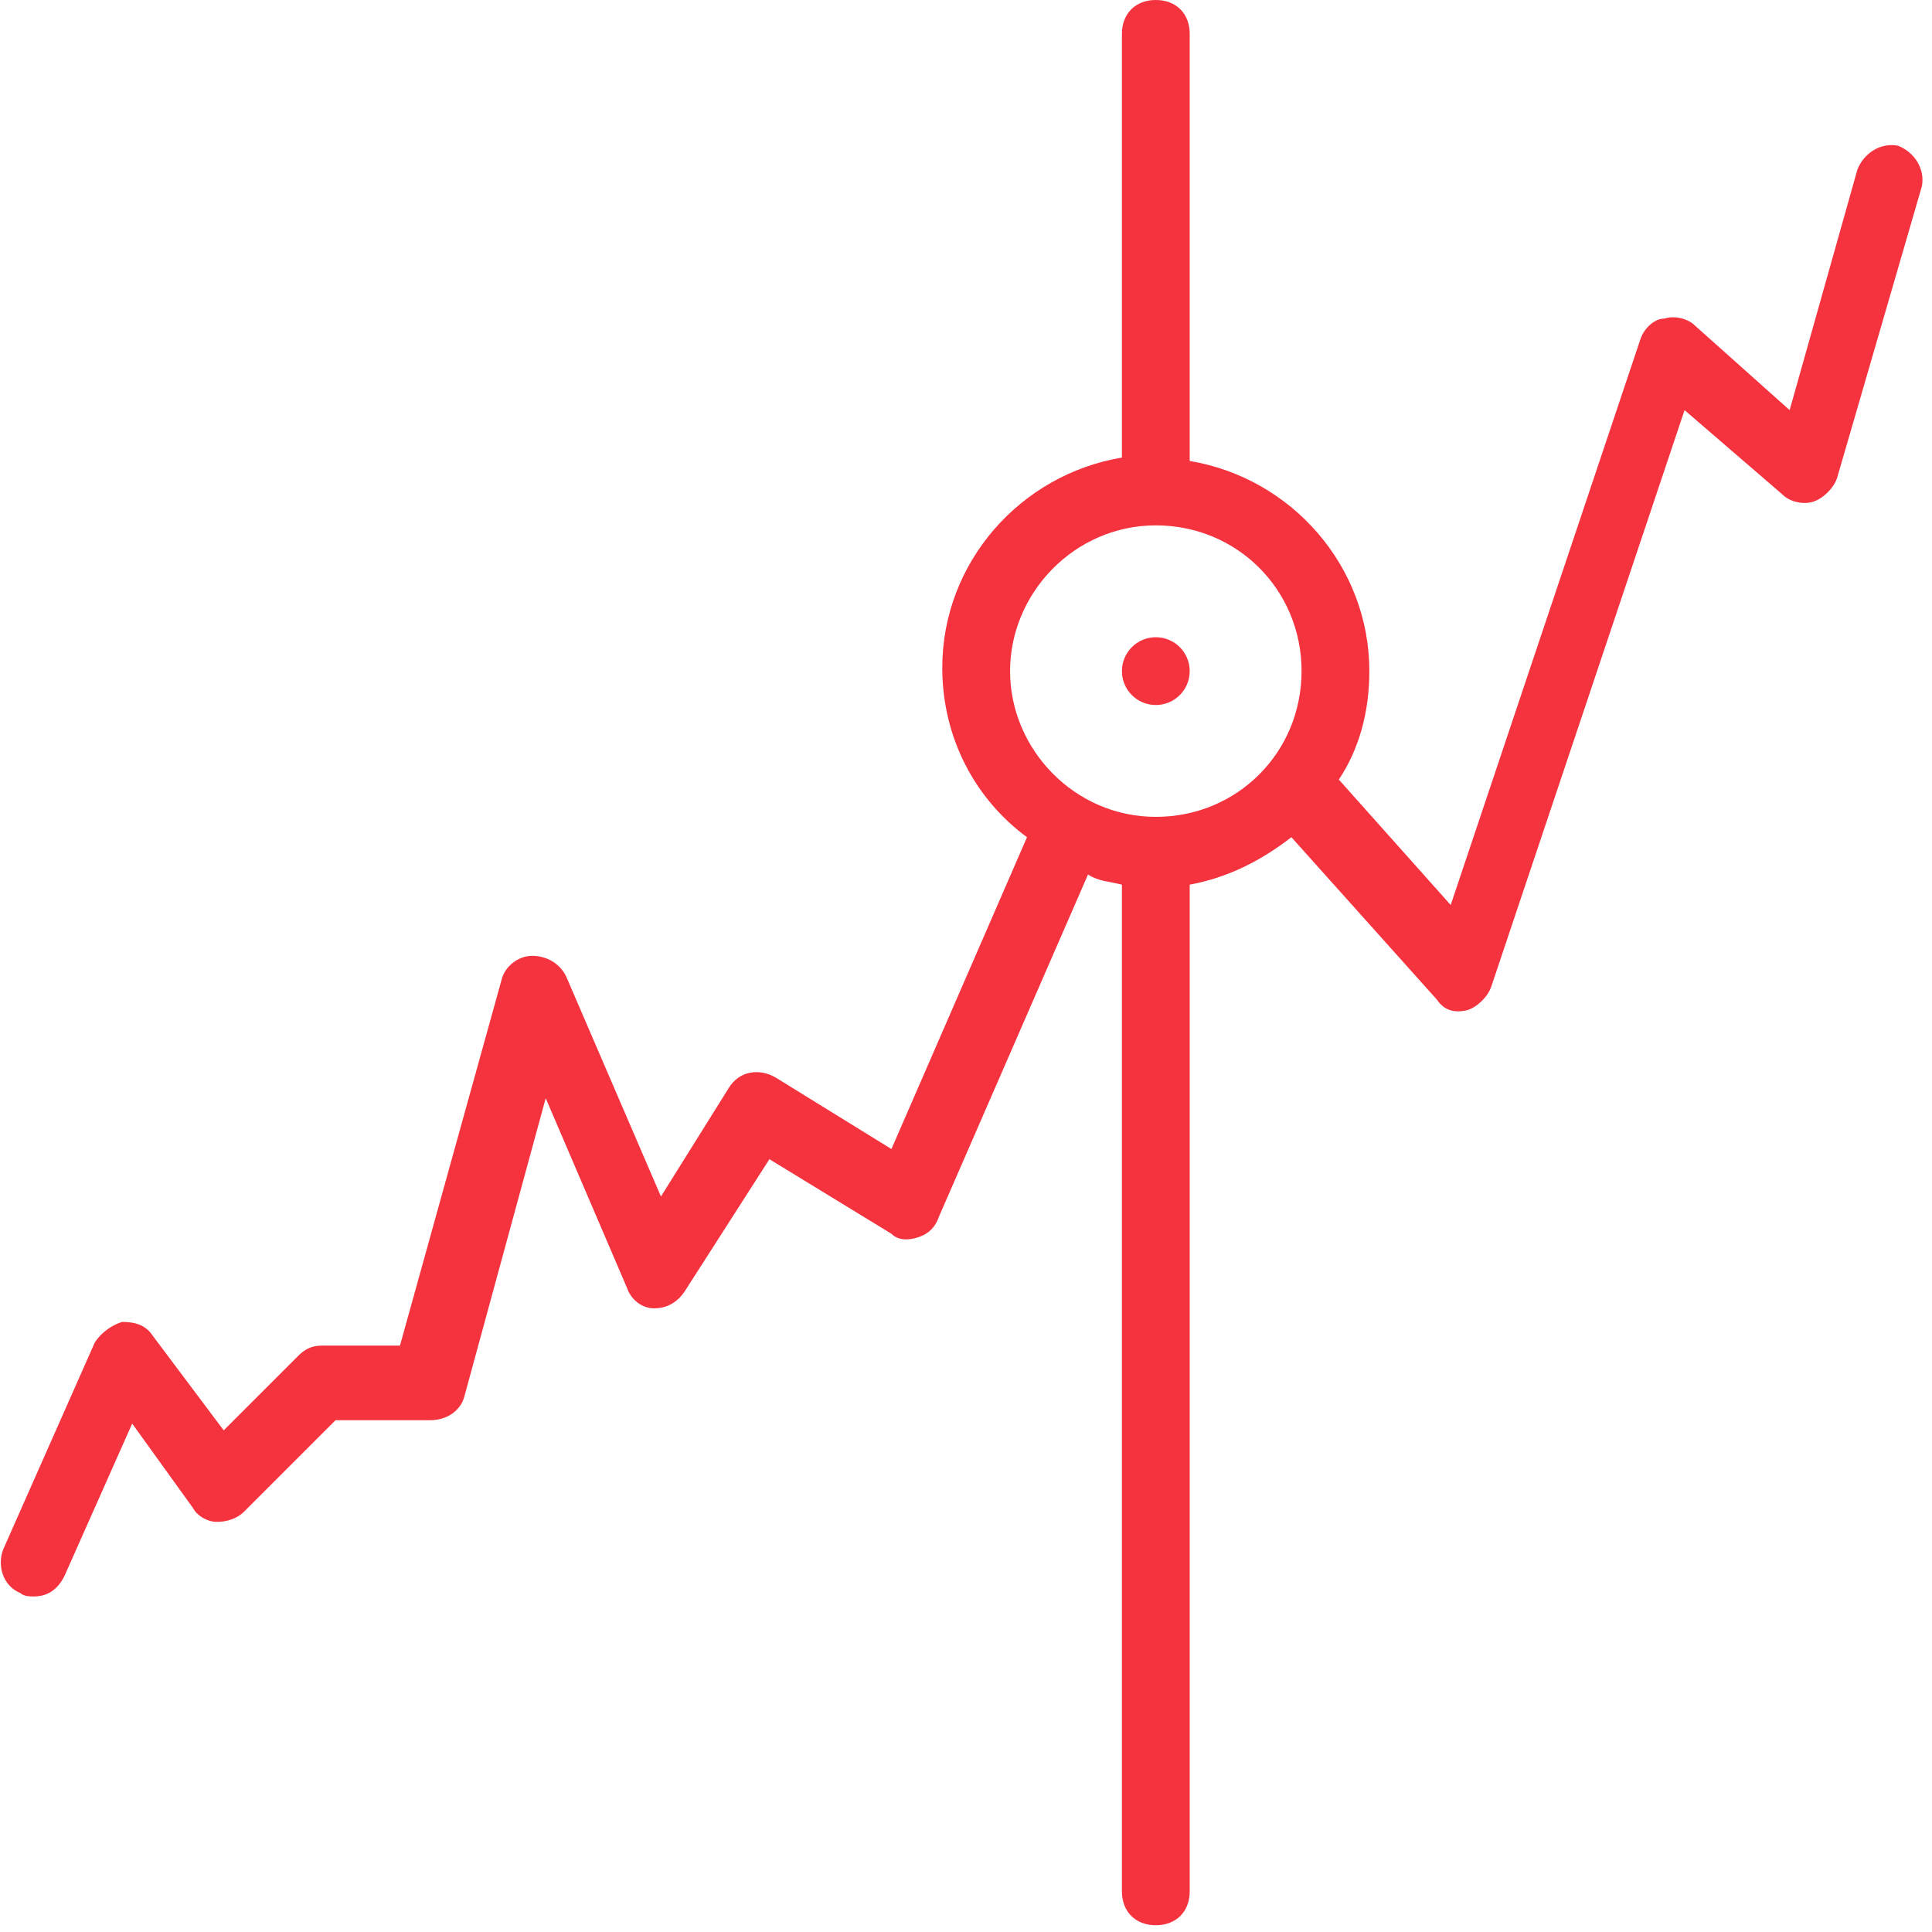 <?xml version="1.0" encoding="utf-8"?>
<!-- Generator: Adobe Illustrator 27.9.1, SVG Export Plug-In . SVG Version: 6.00 Build 0)  -->
<svg version="1.1" id="Layer_1" xmlns="http://www.w3.org/2000/svg" xmlns:xlink="http://www.w3.org/1999/xlink" x="0px" y="0px"
	 viewBox="0 0 57 57" style="enable-background:new 0 0 57 57;" xml:space="preserve">
<style type="text/css">
	.st0{fill-rule:evenodd;clip-rule:evenodd;fill:#F5333F;}
	.st1{fill:#F5333F;}
</style>
<path class="st0" d="M54.8,5c0.2-0.5,0.7-0.8,1.2-0.7c0.5,0.2,0.8,0.7,0.7,1.2l-2.5,8.6c-0.1,0.3-0.4,0.6-0.7,0.7
	c-0.3,0.1-0.7,0-0.9-0.2l-2.9-2.5l-5.7,17c-0.1,0.3-0.4,0.6-0.7,0.7c-0.4,0.1-0.7,0-0.9-0.3l-4.3-4.8c-0.9,0.7-1.9,1.2-3,1.4
	c0,0,0,0,0,0c0,0,0,0,0,0v29.7c0,0.6-0.4,1-1,1s-1-0.4-1-1V26.1c0,0,0,0,0,0c0,0,0,0,0,0c-0.4-0.1-0.7-0.1-1-0.3l-4.4,10.1
	c-0.1,0.3-0.3,0.5-0.6,0.6c-0.3,0.1-0.6,0.1-0.8-0.1l-3.6-2.2l-2.5,3.9c-0.2,0.3-0.5,0.5-0.9,0.5c-0.4,0-0.7-0.3-0.8-0.6l-2.4-5.6
	l-2.4,8.8c-0.1,0.4-0.5,0.7-1,0.7H9.9l-2.7,2.7c-0.2,0.2-0.5,0.3-0.8,0.3c-0.3,0-0.6-0.2-0.7-0.4L3.9,42l-2,4.5
	c-0.2,0.4-0.5,0.6-0.9,0.6c-0.1,0-0.3,0-0.4-0.1c-0.5-0.2-0.7-0.8-0.5-1.3l2.7-6.1C3,39.3,3.3,39.1,3.6,39c0.4,0,0.7,0.1,0.9,0.4
	l2.1,2.8l2.2-2.2c0.2-0.2,0.4-0.3,0.7-0.3h2.3l3-10.8c0.1-0.4,0.5-0.7,0.9-0.7c0.4,0,0.8,0.2,1,0.6l2.8,6.5l2-3.2
	c0.3-0.5,0.9-0.6,1.4-0.3l3.4,2.1l4-9.2c-1.5-1.1-2.5-2.9-2.5-5c0-3.1,2.3-5.7,5.3-6.2c0,0,0,0,0,0c0,0,0,0,0,0V1c0-0.6,0.4-1,1-1
	c0.6,0,1,0.4,1,1v12.6c0,0,0,0,0,0c0,0,0,0,0,0c3,0.5,5.3,3.1,5.3,6.2c0,1.2-0.3,2.3-0.9,3.2l3.3,3.7L48.4,10
	c0.1-0.3,0.4-0.6,0.7-0.6c0.3-0.1,0.7,0,0.9,0.2l2.8,2.5L54.8,5z M29.8,19.8c0,2.3,1.9,4.3,4.3,4.3s4.3-1.9,4.3-4.3
	s-1.9-4.3-4.3-4.3S29.8,17.5,29.8,19.8z"/>
<circle class="st1" cx="34.1" cy="19.8" r="1"/>
</svg>
